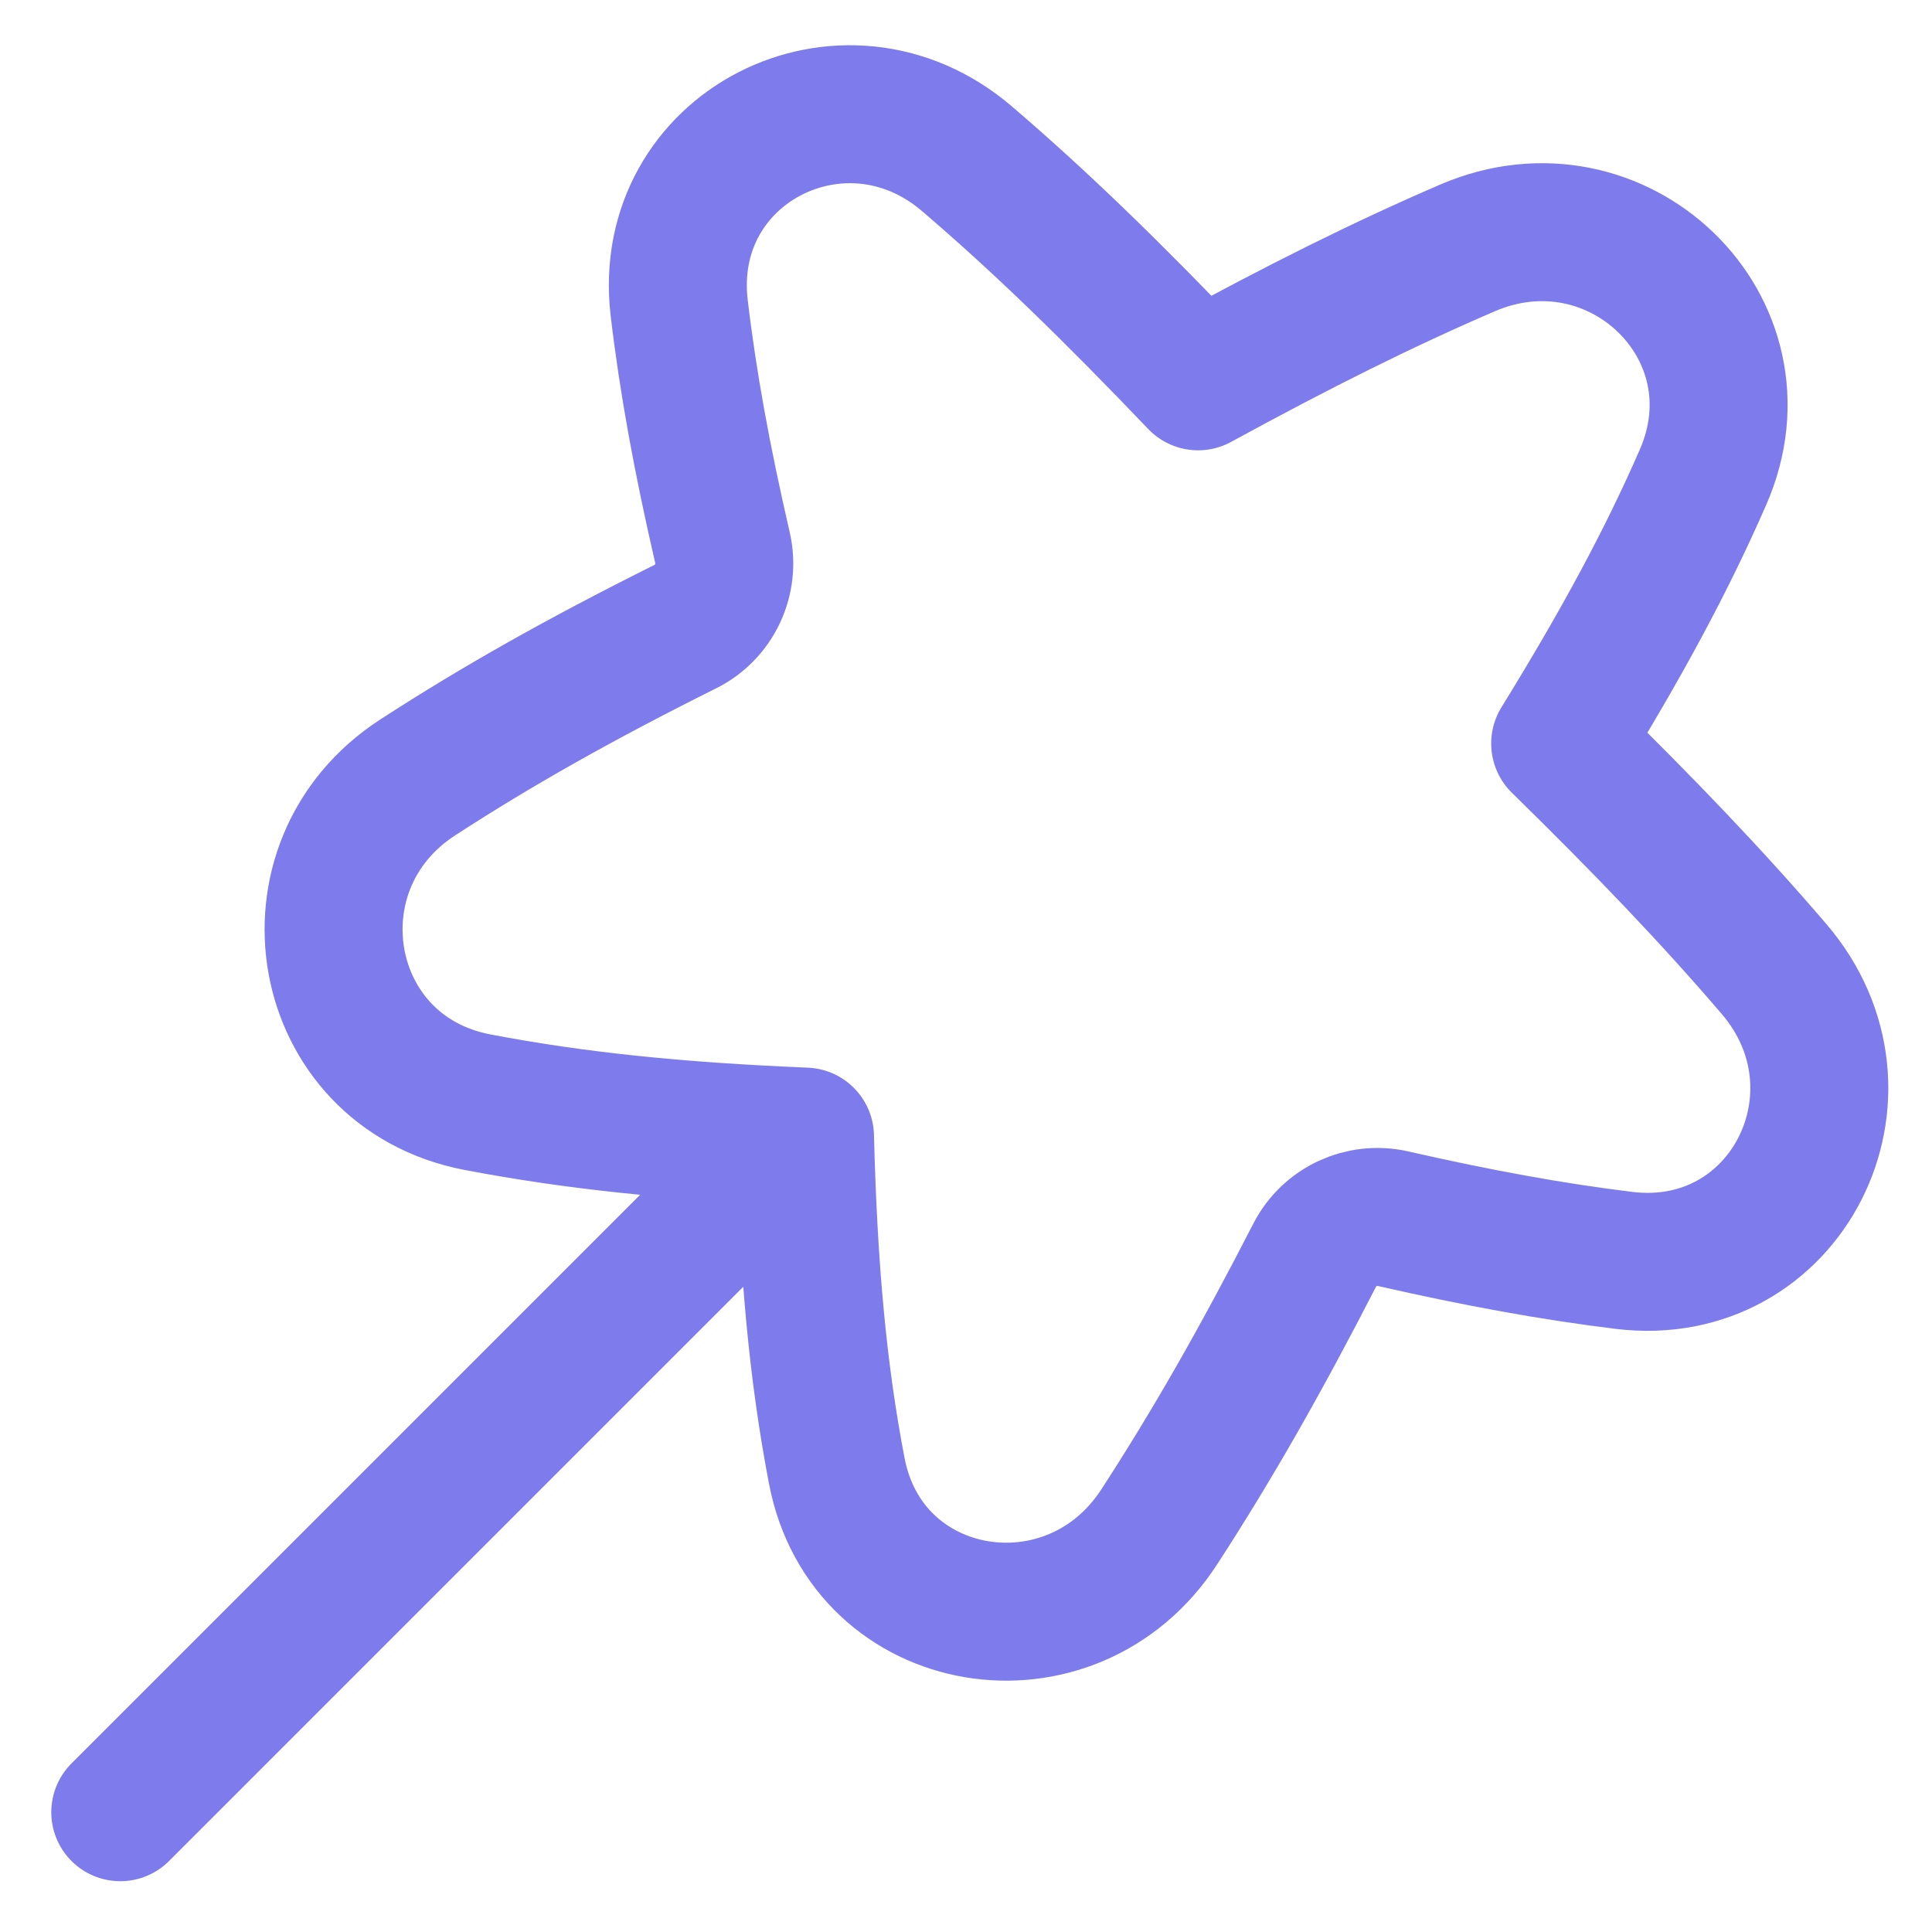 <?xml version="1.0" encoding="UTF-8"?> <svg xmlns="http://www.w3.org/2000/svg" width="24" height="24" viewBox="0 0 24 24" fill="none"> <g clip-path="url(#clip0_309_426)"> <path d="M9.883 14.123L1.494 22.512" stroke="#7E7BED" stroke-width="1.714" stroke-linecap="round" stroke-linejoin="round"></path> <path d="M18.227 3.081C20.087 2.278 21.967 4.073 21.155 5.929C20.699 6.973 20.144 7.999 19.381 9.236C20.443 10.276 21.27 11.141 22.036 12.035C23.361 13.58 22.194 15.903 20.174 15.657C19.283 15.548 18.368 15.381 17.304 15.139C16.915 15.051 16.514 15.237 16.332 15.591C15.661 16.898 15.062 17.949 14.4 18.968C13.307 20.65 10.773 20.243 10.395 18.273C10.157 17.033 10.042 15.755 10 14.119C8.407 14.053 7.152 13.925 5.928 13.691C3.944 13.31 3.495 10.755 5.191 9.656C6.176 9.017 7.214 8.432 8.513 7.784C8.875 7.604 9.065 7.197 8.975 6.804C8.72 5.699 8.547 4.754 8.437 3.824C8.203 1.828 10.486 0.666 12.013 1.973C12.928 2.756 13.811 3.615 14.883 4.737C16.145 4.048 17.183 3.531 18.227 3.081Z" stroke="#7E7BED" stroke-width="1.714" stroke-linejoin="round"></path> </g> <defs> <clipPath id="clip0_309_426"> <rect width="24" height="24" fill="white"></rect> </clipPath> </defs> </svg> 